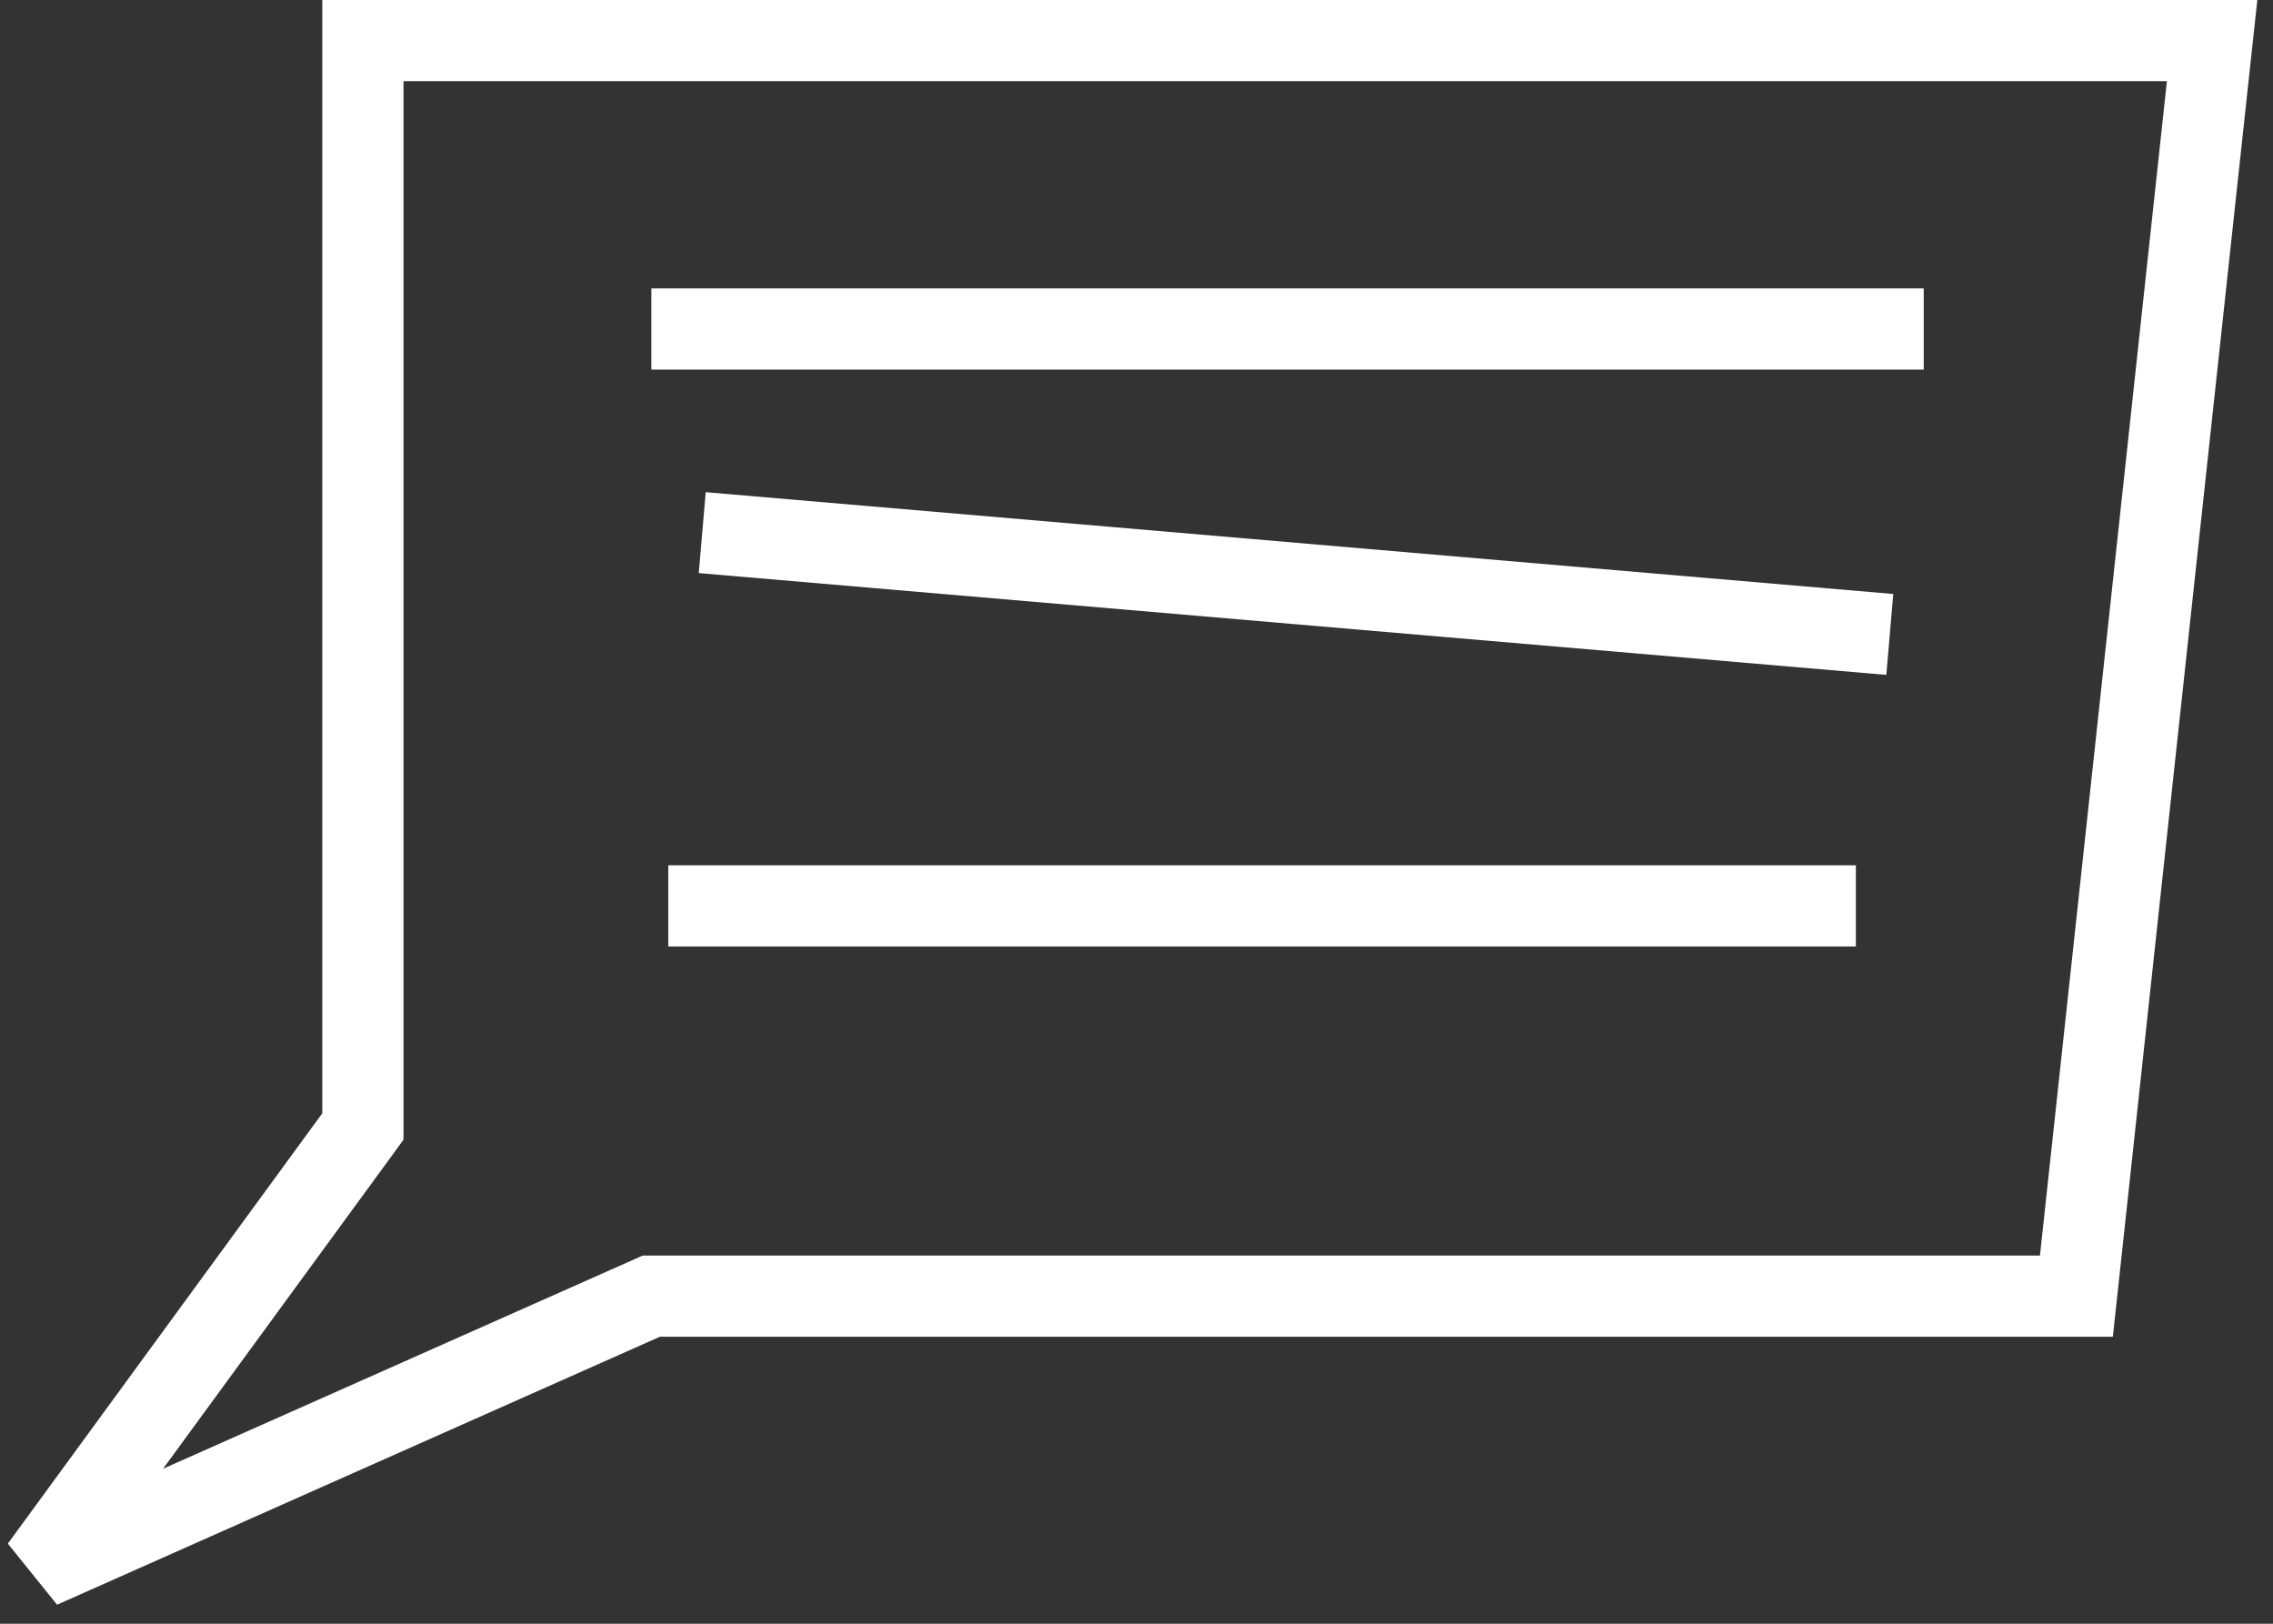 <?xml version="1.0" encoding="UTF-8"?>
<svg xmlns="http://www.w3.org/2000/svg" width="56" height="40" viewBox="0 0 56 40" fill="none">
  <rect x="0" y="0" width="56" height="40" fill="#333333" stroke="none"/>
  <g id="Group 770663">
    <path id="Vector 872" d="M1 38.617L0.193 38.027L1.406 39.531L1 38.617ZM8.941 27.75L9.749 28.34L9.941 28.076V27.75H8.941ZM8.941 1V0H7.941V1H8.941ZM54.5 1L55.494 1.107L55.614 0H54.5V1ZM51.156 31.93V32.93H52.054L52.151 32.037L51.156 31.93ZM16.047 31.93V30.93H15.835L15.641 31.016L16.047 31.93ZM1.807 39.207L9.749 28.34L8.134 27.16L0.193 38.027L1.807 39.207ZM9.941 27.75V1H7.941V27.75H9.941ZM8.941 2H54.5V0H8.941V2ZM53.506 0.893L50.162 31.822L52.151 32.037L55.494 1.107L53.506 0.893ZM51.156 30.93H16.047V32.93H51.156V30.93ZM15.641 31.016L0.594 37.703L1.406 39.531L16.453 32.843L15.641 31.016Z" fill="white"></path>
    <path id="Vector 873" d="M16.047 8.105H47.395" stroke="white" stroke-width="2"></path>
    <path id="Vector 874" d="M17.301 13.121L46.559 15.629" stroke="white" stroke-width="2"></path>
    <path id="Vector 875" d="M16.465 22.316H45.723" stroke="white" stroke-width="2"></path>
  </g>
</svg>
